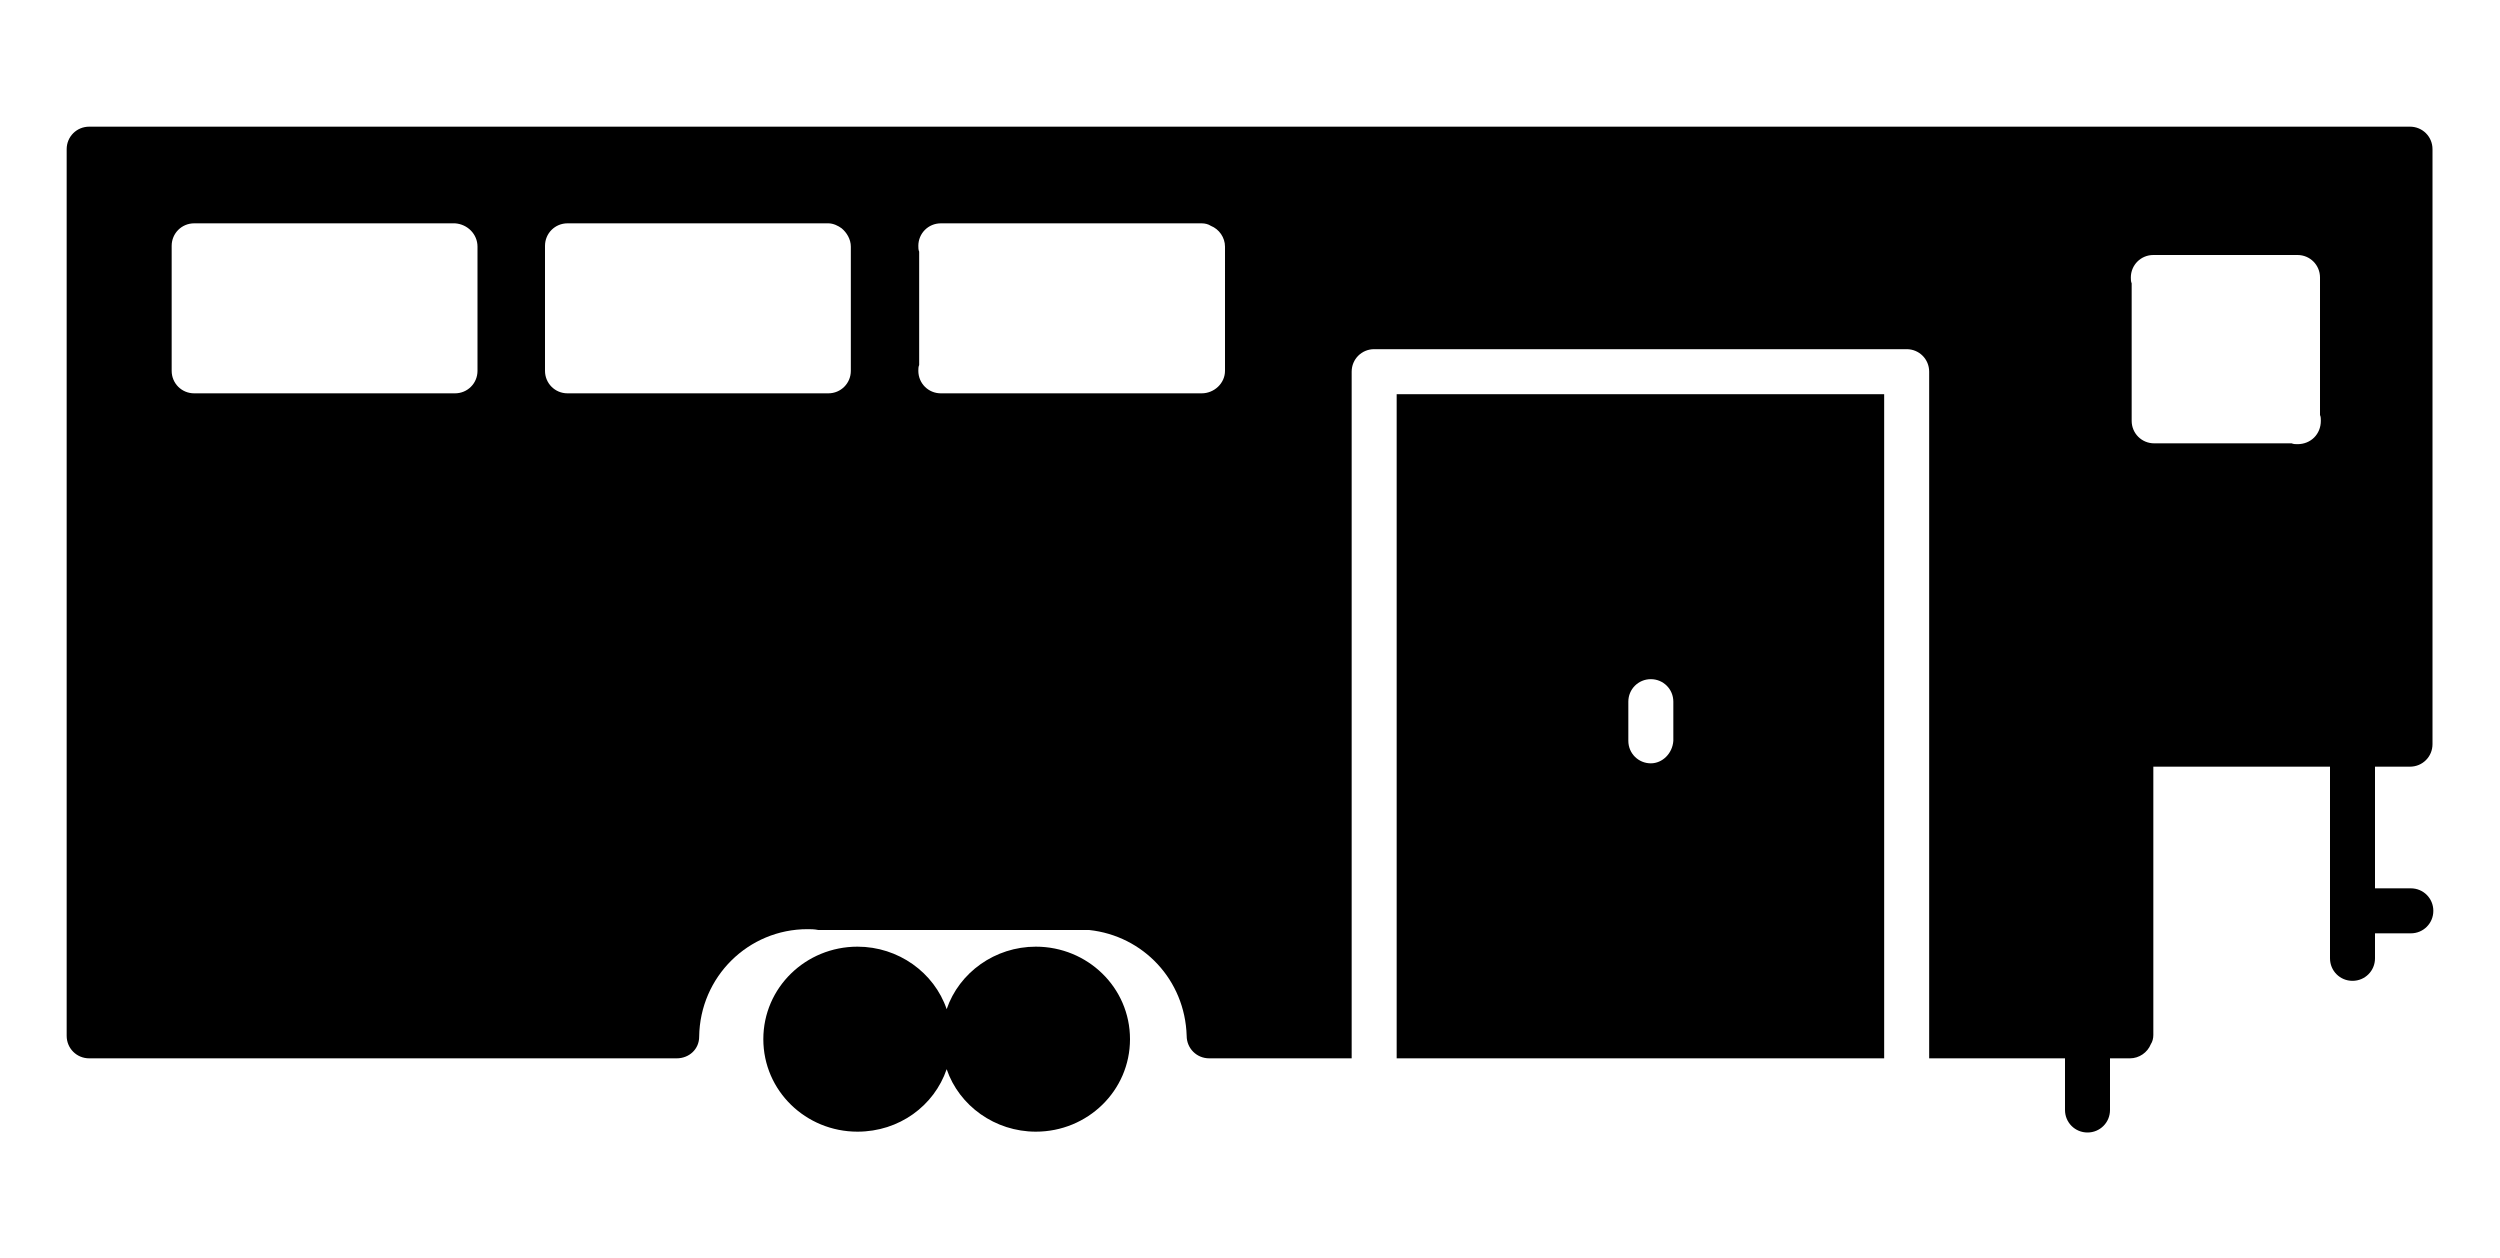 <?xml version="1.0" encoding="utf-8"?>
<!-- Generator: Adobe Illustrator 28.1.0, SVG Export Plug-In . SVG Version: 6.00 Build 0)  -->
<svg version="1.1" id="Calque_1" xmlns="http://www.w3.org/2000/svg" xmlns:xlink="http://www.w3.org/1999/xlink" x="0px" y="0px"
	 viewBox="0 0 300 151" style="enable-background:new 0 0 300 151;" xml:space="preserve">
<style type="text/css">
	.st0{fill:none;}
</style>
<g>
	<path class="st0" d="M54.6,26.8H23.3c-1.5,0-2.7,1.2-2.7,2.7v15c0,1.5,1.2,2.7,2.7,2.7h31.3c1.5,0,2.7-1.2,2.7-2.7V29.6
		C57.3,28.1,56.1,26.9,54.6,26.8z"/>
	<path class="st0" d="M145.3,27.1c-0.3-0.2-0.7-0.3-1.1-0.3h-31.3c-1.5,0-2.7,1.2-2.7,2.7c0,0.2,0,0.5,0.1,0.7v13.6
		c-0.1,0.2-0.1,0.5-0.1,0.7c0,1.5,1.2,2.7,2.7,2.7h31.2h0.1c1.5,0,2.8-1.2,2.8-2.7V29.6C147,28.5,146.3,27.5,145.3,27.1z"/>
	<path class="st0" d="M278.4,33.3c0-1.5-1.2-2.7-2.7-2.7h-17.3c-1.5,0-2.7,1.2-2.7,2.7c0,0.2,0,0.5,0.1,0.7v16.5
		c0,1.5,1.2,2.7,2.7,2.7H275c0.2,0.1,0.5,0.1,0.7,0.1c0.8,0,1.5-0.3,2-0.8s0.8-1.2,0.8-2c0-0.2,0-0.5-0.1-0.7V33.3z"/>
	<path class="st0" d="M99.4,26.8H68.1c-1.5,0-2.7,1.2-2.7,2.7v15c0,1.5,1.2,2.7,2.7,2.7h31.2c0,0,0,0,0.1,0c1.5,0,2.7-1.2,2.7-2.7
		V29.6c0-0.9-0.5-1.7-1.1-2.2C100.6,27.1,100,26.8,99.4,26.8z"/>
	<path d="M124.3,113.6c-4.9,0-9.2,3.1-10.7,7.5c-1.5-4.4-5.8-7.5-10.7-7.5c-6.2,0-11.3,4.9-11.3,11.1s5.1,11.1,11.3,11.1
		c5,0,9.2-3.1,10.7-7.5c1.5,4.4,5.8,7.5,10.7,7.5c6.2,0,11.3-4.9,11.3-11.1S130.5,113.6,124.3,113.6z"/>
	<path d="M167.6,47.3V127h58.5V47.3H167.6z M198.1,91.6c-1.5,0-2.7-1.2-2.7-2.7v-4.7c0-1.5,1.2-2.7,2.7-2.7s2.7,1.2,2.7,2.7v4.7
		C200.7,90.4,199.5,91.6,198.1,91.6z"/>
	<path d="M289.3,106.6H285V92h4.2c1.5,0,2.7-1.2,2.7-2.7V17.9c0-1.5-1.2-2.7-2.7-2.7H10.7c-1.5,0-2.7,1.2-2.7,2.7v106.4
		c0,1.5,1.2,2.7,2.7,2.7h70.4c0,0,0,0,0.1,0c1.5,0,2.7-1.1,2.7-2.6c0.1-7.2,5.9-12.9,13-12.9c0.4,0,0.8,0,1.3,0.1c0.1,0,0.2,0,0.2,0
		h31c0.4,0,0.6,0,0.8,0s0.3,0,0.5,0c6.5,0.7,11.5,6,11.7,12.7c0,1.5,1.2,2.7,2.7,2.7h17.1V44.6c0-1.5,1.2-2.7,2.7-2.7h63.9
		c1.5,0,2.7,1.2,2.7,2.7V127h16.3v6.2c0,1.5,1.2,2.7,2.7,2.7s2.7-1.2,2.7-2.7V127h2.4c1.1,0,2.1-0.7,2.5-1.7
		c0.2-0.3,0.3-0.7,0.3-1.1V92h21.2v23c0,1.5,1.2,2.7,2.7,2.7s2.7-1.2,2.7-2.7v-3h4.3c1.5,0,2.7-1.2,2.7-2.7S290.8,106.6,289.3,106.6
		z M57.3,44.5c0,1.5-1.2,2.7-2.7,2.7H23.3c-1.5,0-2.7-1.2-2.7-2.7v-15c0-1.5,1.2-2.7,2.7-2.7h31.3c1.5,0.1,2.7,1.3,2.7,2.8V44.5z
		 M102.1,44.5c0,1.5-1.2,2.7-2.7,2.7c-0.1,0-0.1,0-0.1,0H68.1c-1.5,0-2.7-1.2-2.7-2.7v-15c0-1.5,1.2-2.7,2.7-2.7h31.3
		c0.6,0,1.2,0.3,1.6,0.6c0.6,0.5,1.1,1.3,1.1,2.2C102.1,29.6,102.1,44.5,102.1,44.5z M147,44.5c0,1.5-1.3,2.7-2.8,2.7h-0.1h-31.2
		c-1.5,0-2.7-1.2-2.7-2.7c0-0.2,0-0.5,0.1-0.7V30.2c-0.1-0.2-0.1-0.5-0.1-0.7c0-1.5,1.2-2.7,2.7-2.7h31.3c0.4,0,0.8,0.1,1.1,0.3
		c1,0.4,1.7,1.4,1.7,2.5V44.5z M277.7,52.5c-0.5,0.5-1.2,0.8-2,0.8c-0.2,0-0.5,0-0.7-0.1h-16.5c-1.5,0-2.7-1.2-2.7-2.7V34
		c-0.1-0.2-0.1-0.5-0.1-0.7c0-1.5,1.2-2.7,2.7-2.7h17.3c1.5,0,2.7,1.2,2.7,2.7v16.5c0.1,0.2,0.1,0.5,0.1,0.7
		C278.5,51.3,278.2,52,277.7,52.5z"/>
</g>
</svg>
